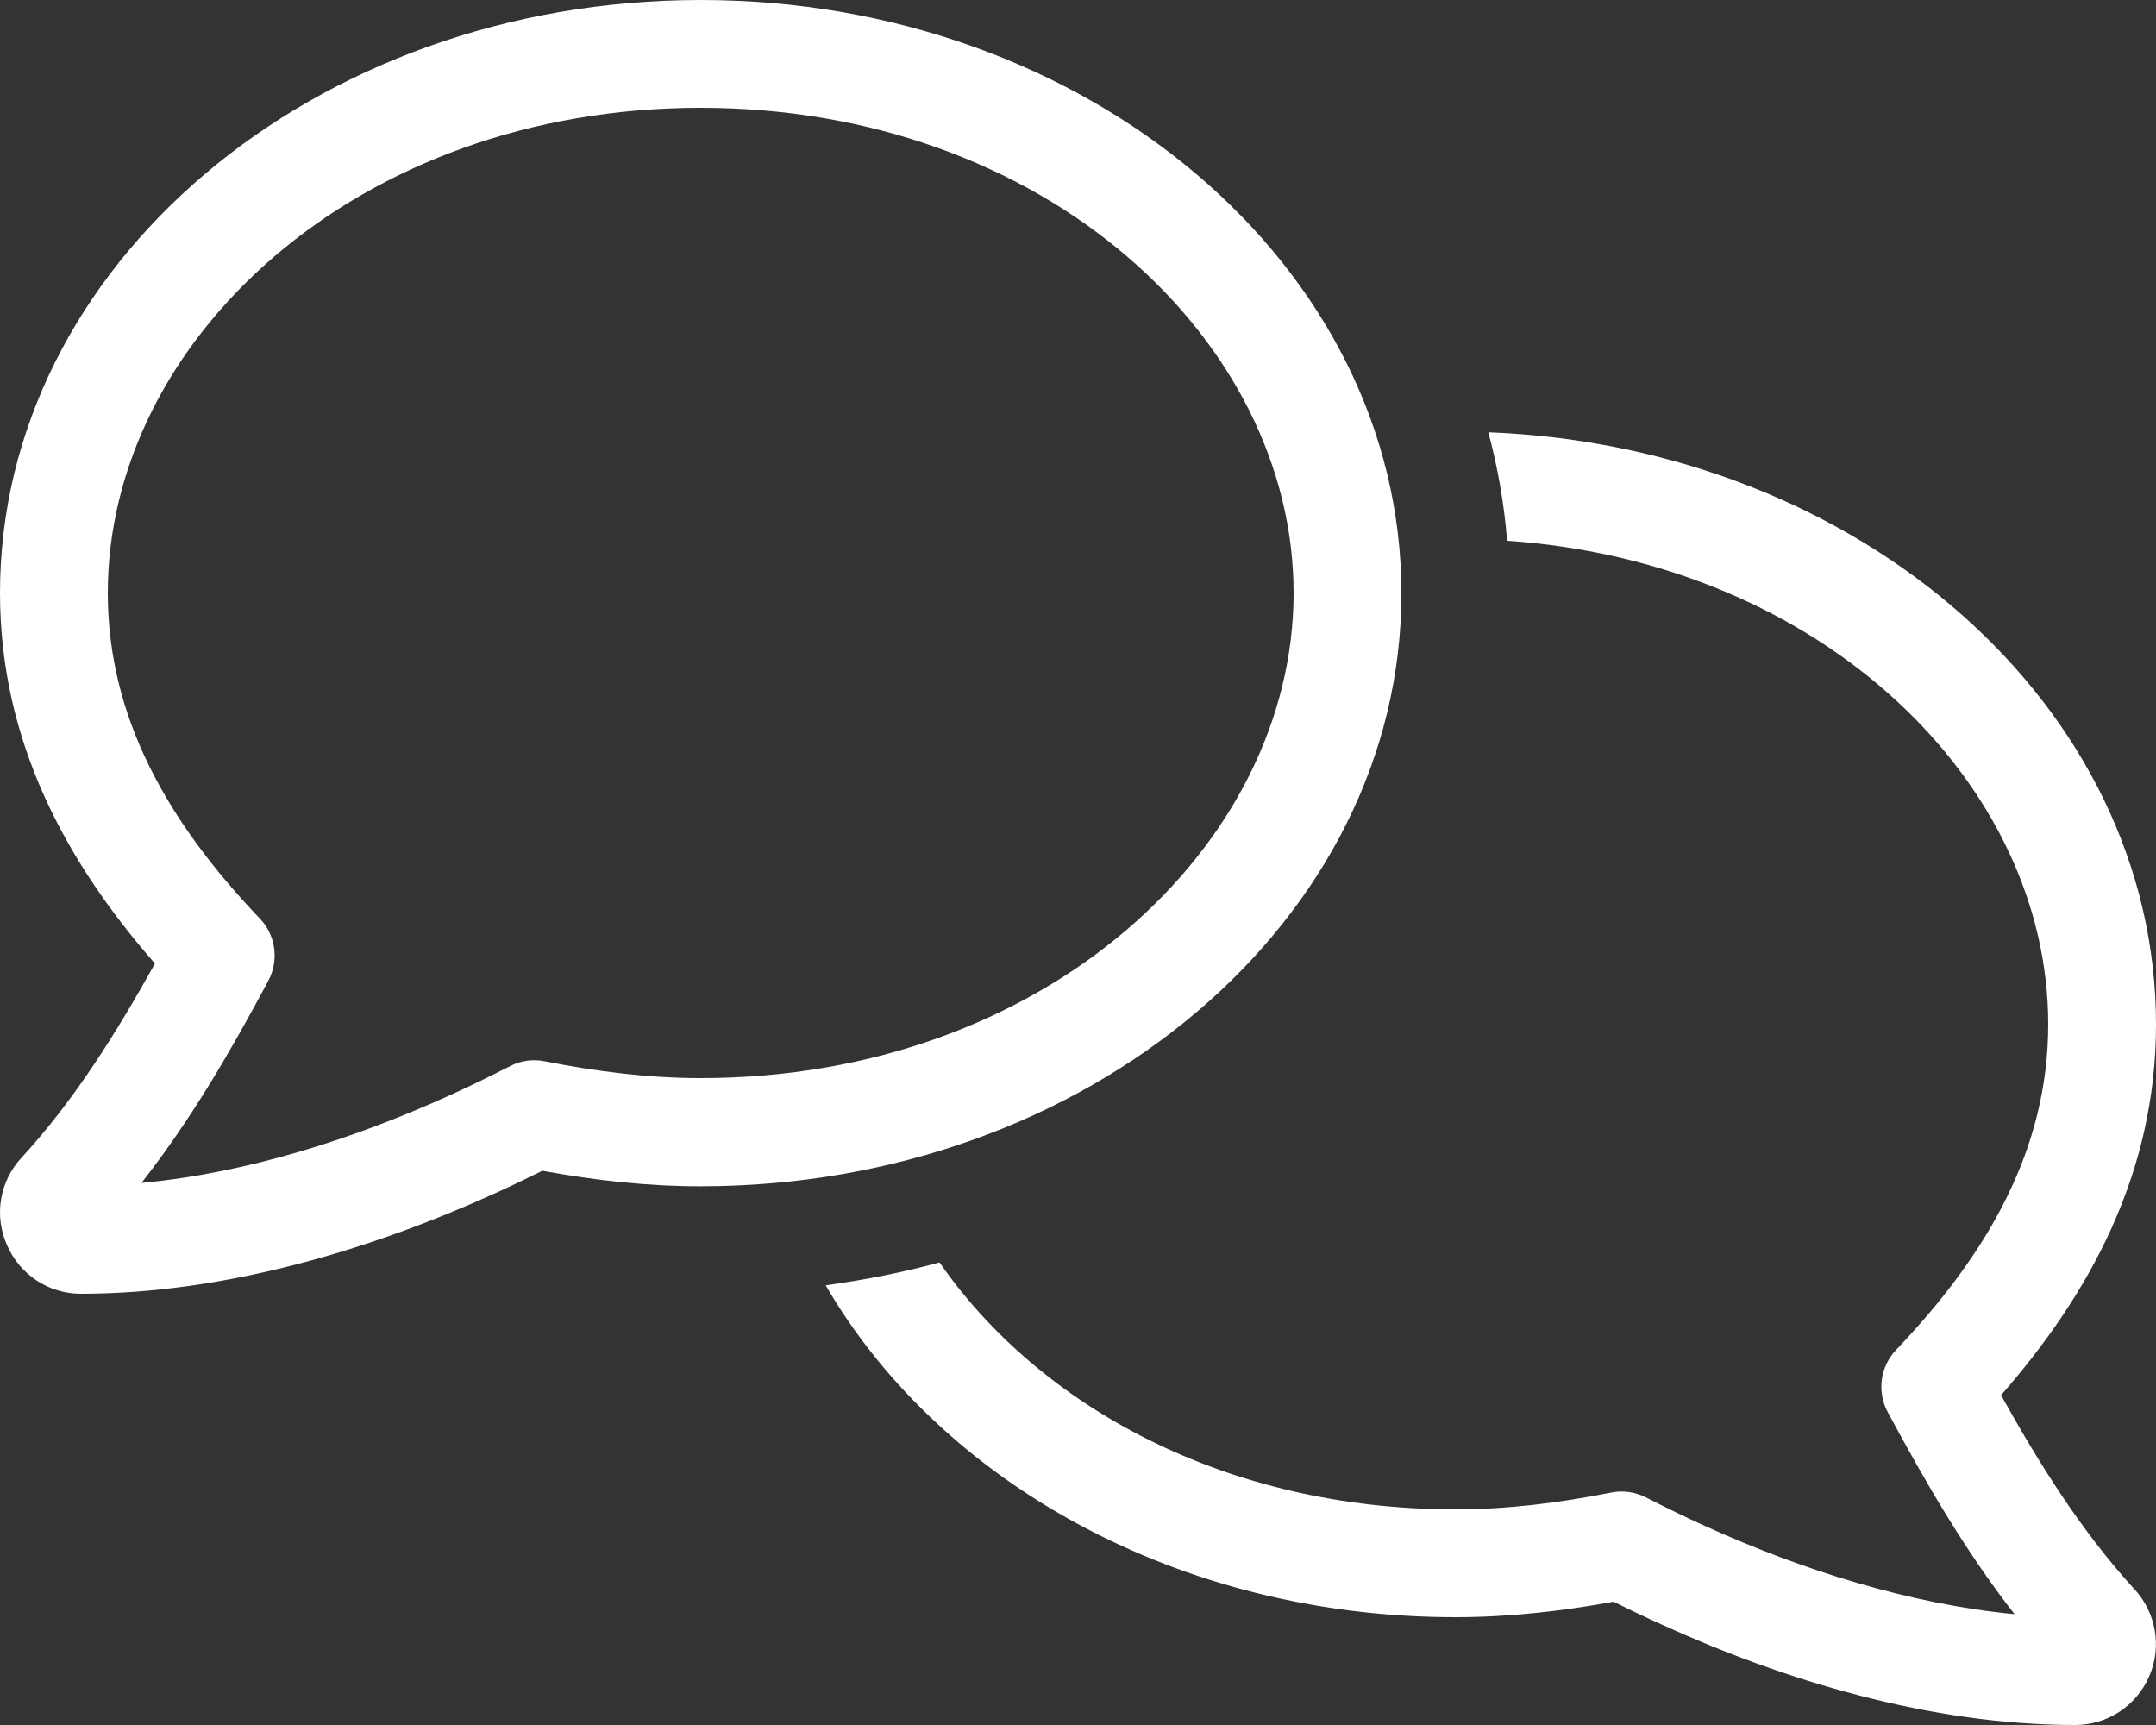 <svg width="640" height="512" viewBox="0 0 640 512" fill="none" xmlns="http://www.w3.org/2000/svg">
<rect x="0" y="0" width="640" height="512" fill="#333333" stroke="none"/>
<g clip-path="url(#clip0_111_779)">
<path d="M32 176C32 101.2 105.7 32 208 32C310.3 32 384 101.2 384 176C384 250.8 310.3 320 208 320C192.7 320 177.4 318.1 161.7 315C158.2 314.3 154.6 314.8 151.5 316.4C145.4 319.5 139.5 322.4 133.5 325.1C105.1 338 73.3 348.2 42 351.1C56.9 332.1 68.8 311.4 79.6 291.2C82.9 285.1 81.9 277.6 77.1 272.6C50 244.2 32 213.1 32 176ZM208 0C93.1 0 0 78.9 0 176C0 220.2 19.8 256.1 46 286C34.3 307 22 326.6 6.5 343.5L6.4 343.6C-0.1 350.6 -1.8 360.7 2 369.4C5.8 378.3 14.4 384 24 384C67 384 110.5 370.7 146.7 354.3C151.6 352.1 156.3 349.8 161 347.5C176.3 350.3 191.9 352.1 208 352.1C322.9 352.1 416 273.2 416 176.1C416 79 322.9 0 208 0ZM447.4 160.5C541.6 167 608 233 608 304C608 341.1 590 372.2 562.9 400.6C558.1 405.6 557.1 413.1 560.4 419.2C571.3 439.4 583.1 460 598 479.1C566.7 476.1 534.8 465.9 506.5 453.1C500.5 450.4 494.6 447.5 488.5 444.4C485.3 442.8 481.7 442.3 478.3 443C462.7 446.1 447.4 448 432 448C363.8 448 308.4 417.3 278.9 374.7C267.9 377.7 256.6 379.9 245.1 381.5C279 439.8 349.9 480 432 480C448.1 480 463.7 478.2 479 475.4C483.6 477.7 488.4 480 493.3 482.2C529.5 498.7 573 512 616 512C625.6 512 634.2 506.3 638 497.5C641.8 488.8 640 478.6 633.6 471.7L633.5 471.6C618 454.6 605.7 435.1 594 414.1C620.2 384.2 640 348.3 640 304.1C640 209.7 552.2 132.6 441.8 128.3C444.6 138.7 446.5 149.5 447.4 160.6V160.5Z" fill="white"/>
</g>
<defs>
<clipPath id="clip0_111_779">
<rect width="640" height="512" fill="white"/>
</clipPath>
</defs>
</svg>
